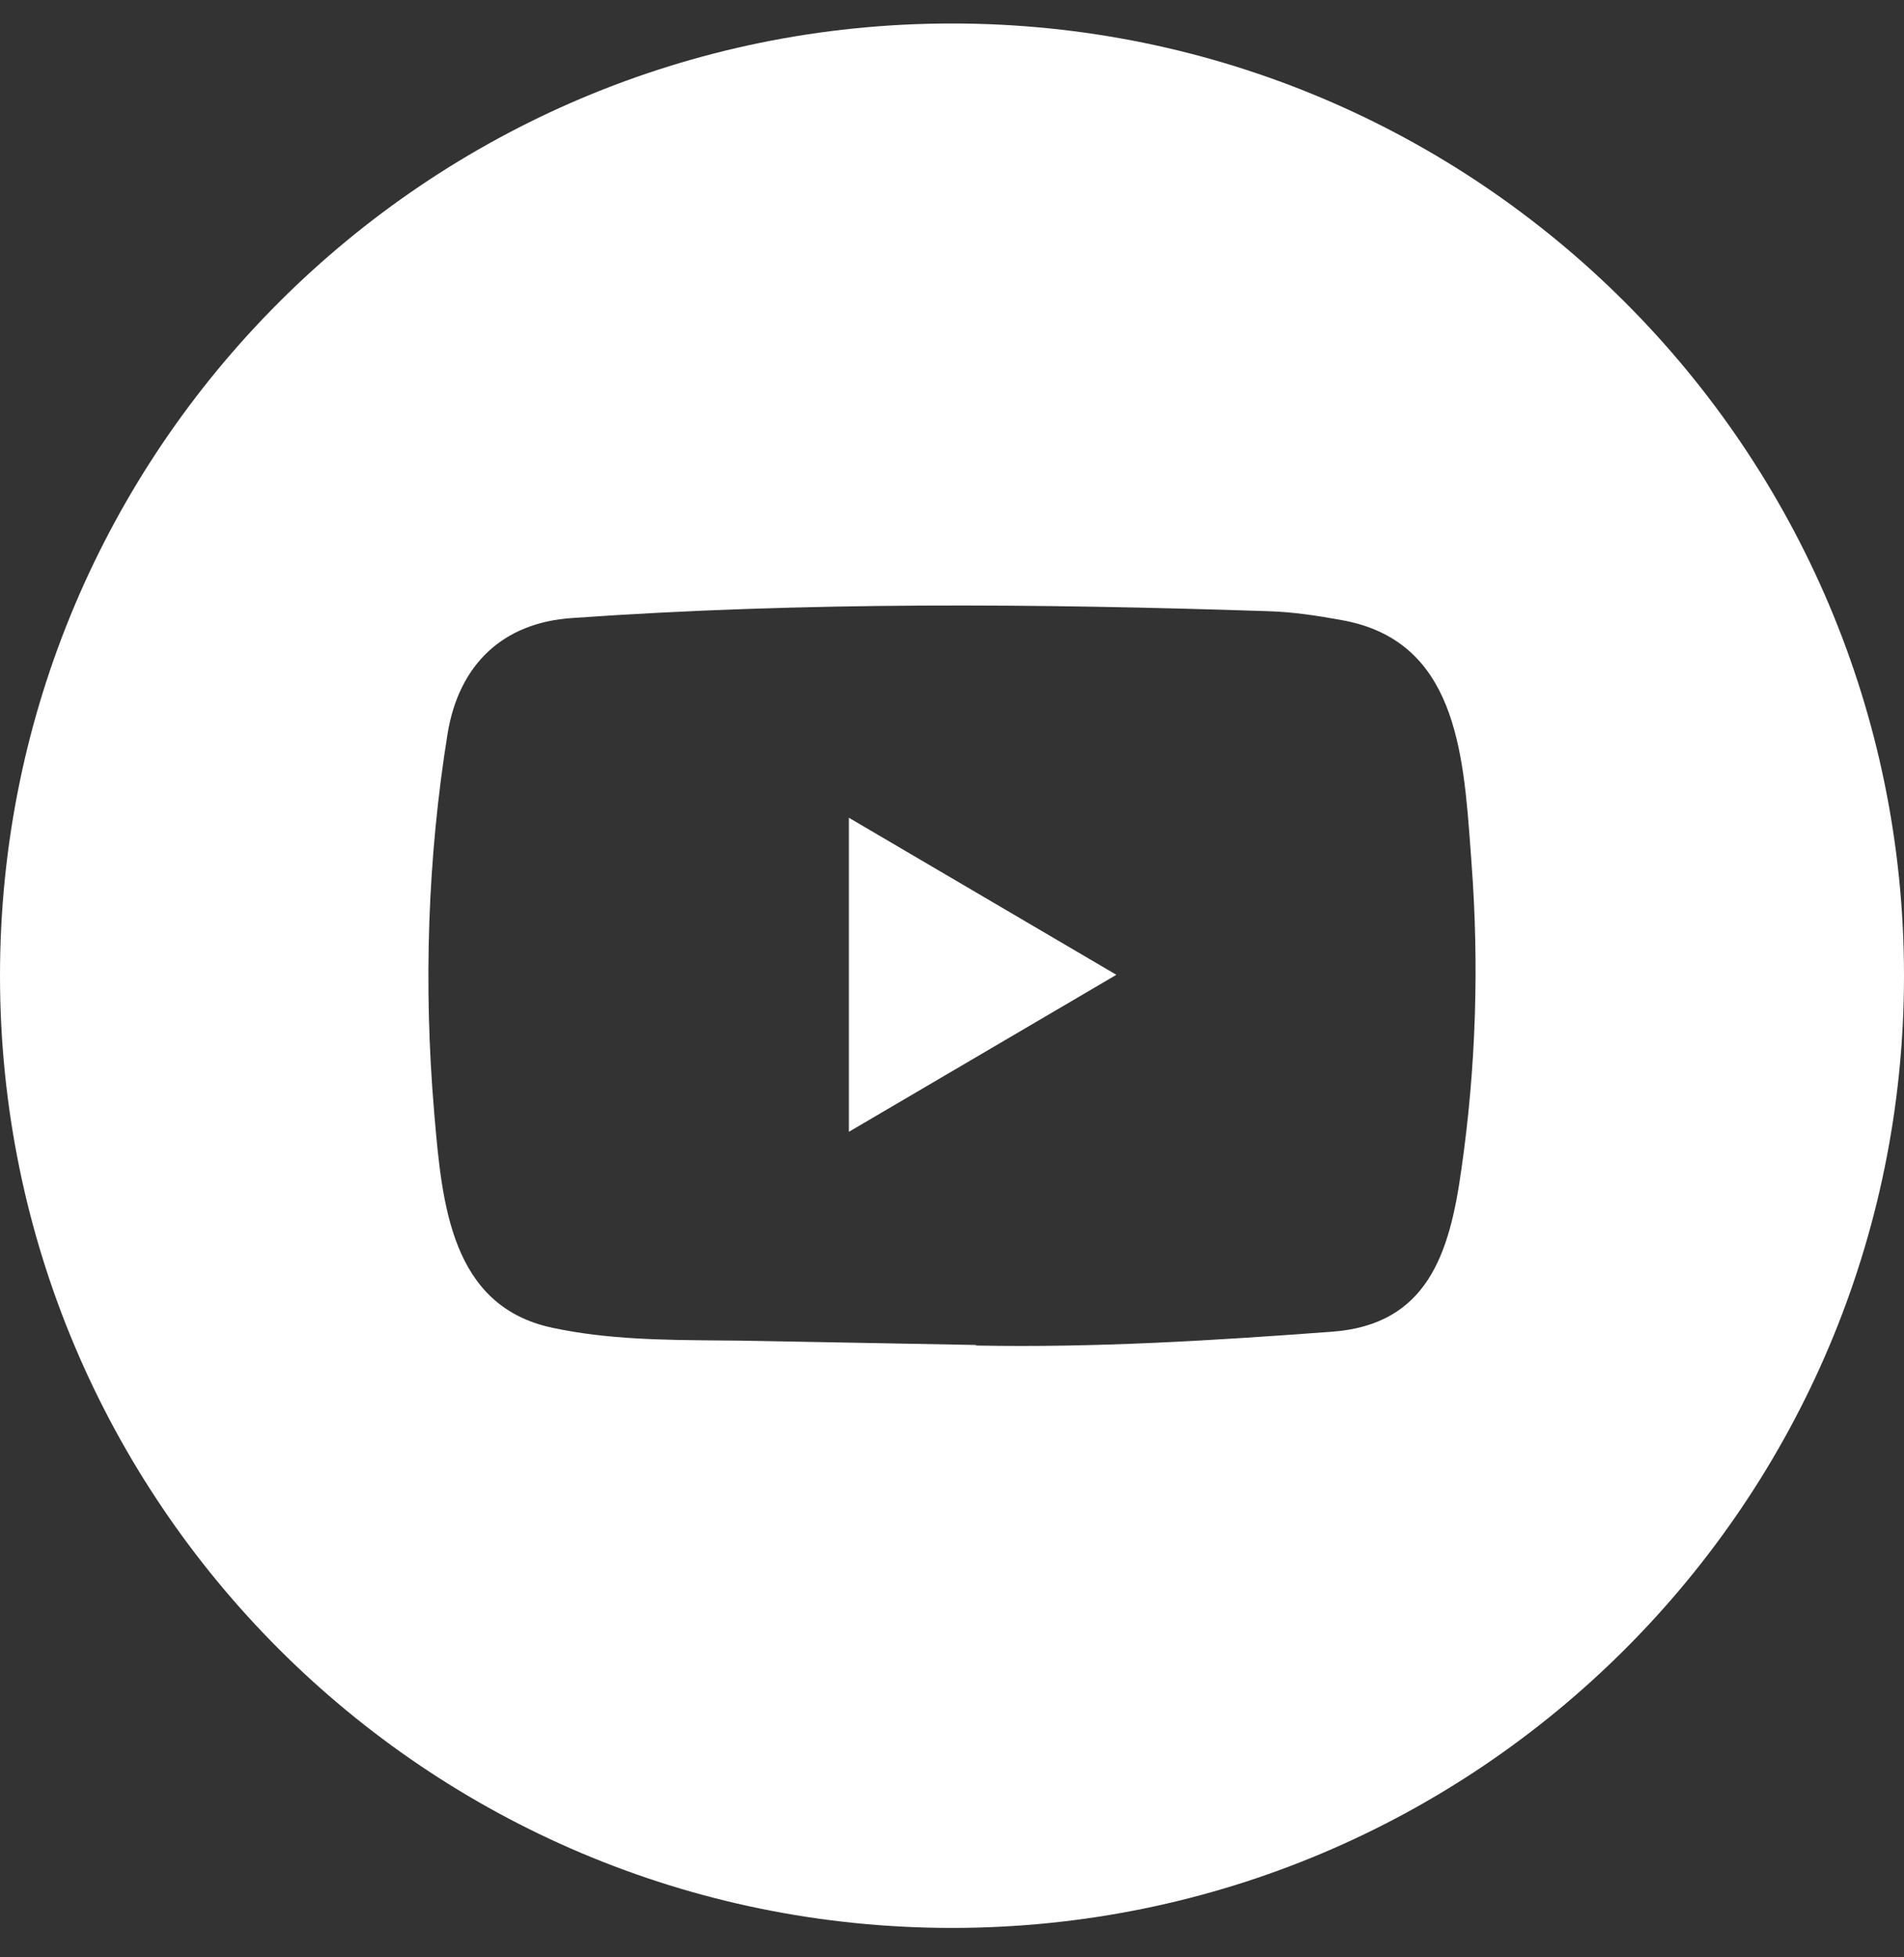 <svg width="36" height="37" viewBox="0 0 36 37" fill="none" xmlns="http://www.w3.org/2000/svg">
<rect x="0" y="0" width="36" height="37" fill="#333333" stroke="none"/>
<path fill-rule="evenodd" clip-rule="evenodd" d="M18 0.444C8.059 0.444 0 8.503 0 18.444C0 28.386 8.059 36.444 18 36.444C27.941 36.444 36 28.386 36 18.444C36 8.503 27.941 0.444 18 0.444ZM14.376 25.349L18.438 25.424C18.445 25.424 18.458 25.424 18.458 25.435C20.72 25.478 22.924 25.342 25.18 25.174C26.98 25.045 27.407 23.71 27.629 22.119C27.907 20.197 27.969 18.252 27.823 16.317C27.816 16.225 27.81 16.132 27.803 16.039C27.667 14.188 27.515 12.107 25.373 11.723C24.918 11.64 24.452 11.568 23.99 11.554C19.615 11.409 15.2 11.373 10.815 11.683C9.516 11.769 8.676 12.555 8.462 13.873C8.084 16.221 8.007 18.631 8.207 20.999C8.209 21.028 8.212 21.057 8.214 21.086C8.358 22.752 8.525 24.698 10.453 25.101C11.491 25.322 12.547 25.33 13.606 25.339C13.863 25.341 14.12 25.343 14.376 25.349ZM18.16 20.157C17.459 20.568 16.758 20.98 16.05 21.395V15.458C16.83 15.915 17.604 16.369 18.379 16.825C19.284 17.357 20.19 17.889 21.108 18.427C20.121 19.005 19.142 19.58 18.16 20.157Z" fill="white"/>
</svg>
